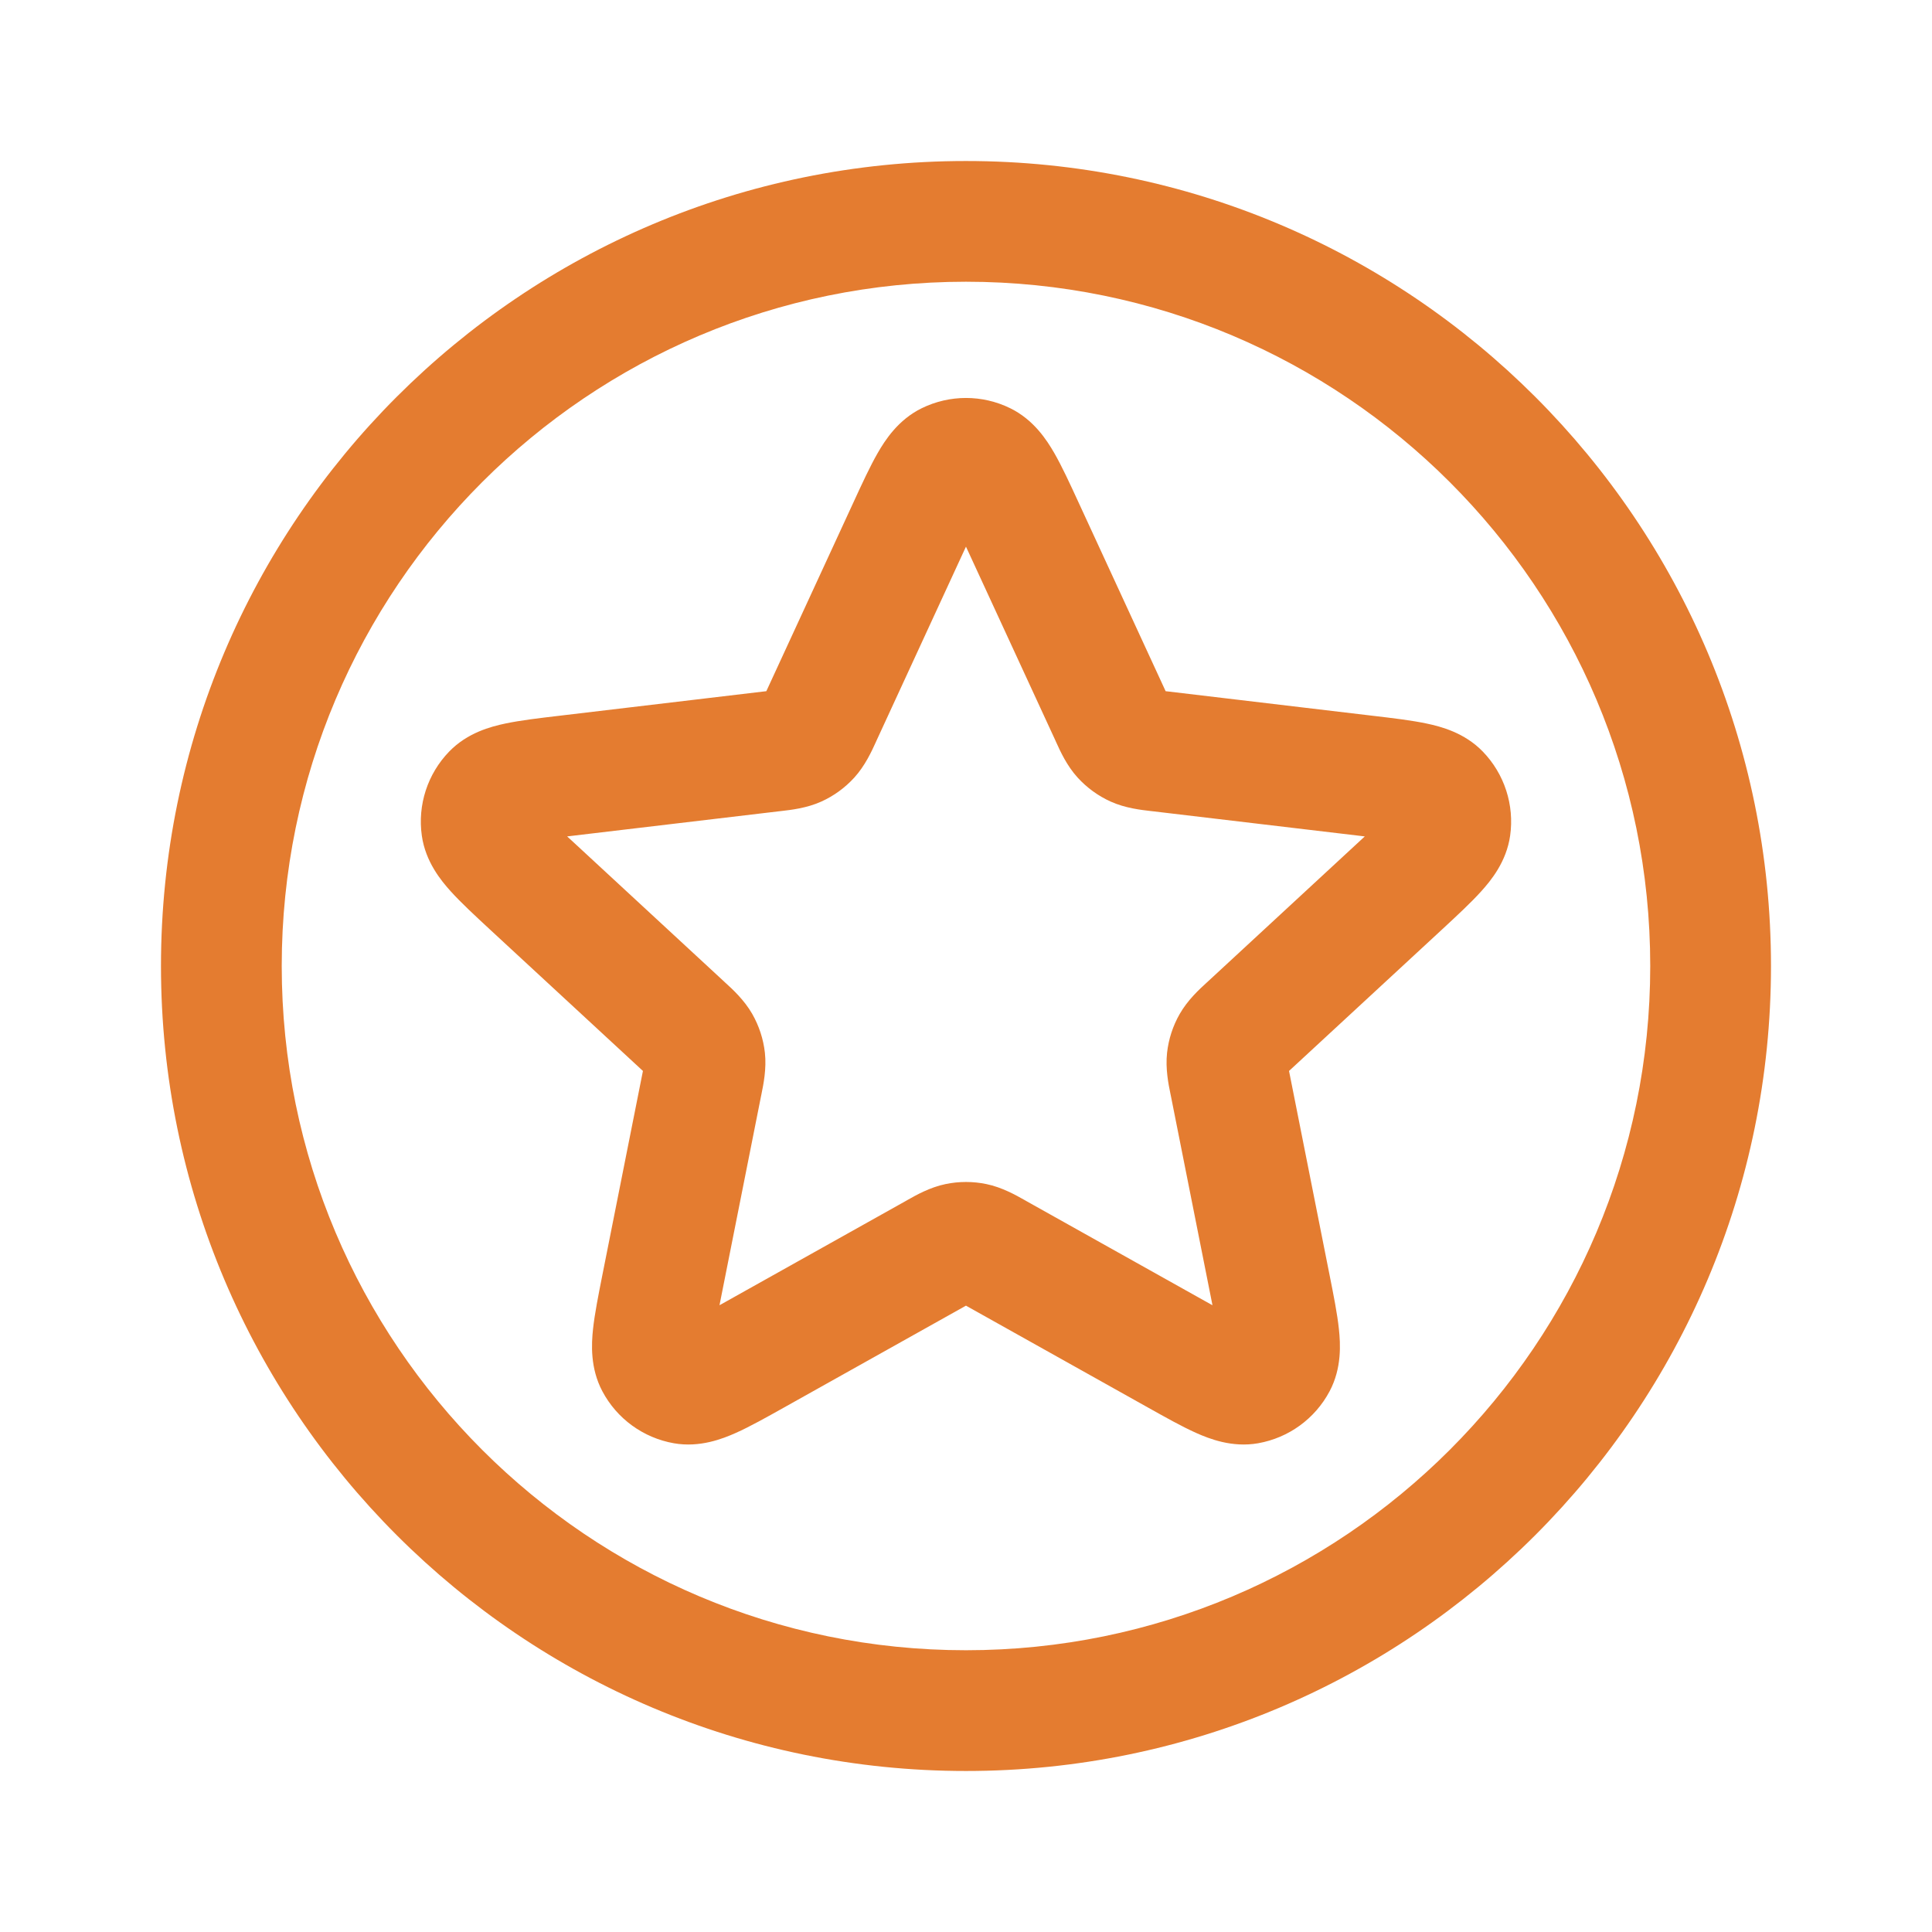 <?xml version="1.0" encoding="UTF-8"?> <svg xmlns="http://www.w3.org/2000/svg" width="56" height="56" viewBox="0 0 56 56" fill="none"><g id="reward"><path id="Vector" fill-rule="evenodd" clip-rule="evenodd" d="M27.999 8.166C17.046 8.166 8.166 17.046 8.166 28C8.166 38.953 17.046 47.833 27.999 47.833C38.953 47.833 47.833 38.953 47.833 28C47.833 17.046 38.953 8.166 27.999 8.166ZM4.666 28C4.666 15.113 15.113 4.667 27.999 4.667C40.886 4.667 51.333 15.113 51.333 28C51.333 40.886 40.886 51.333 27.999 51.333C15.113 51.333 4.666 40.886 4.666 28ZM27.999 15.845C27.966 15.917 27.931 15.993 27.893 16.074L25.418 21.441C25.407 21.464 25.396 21.488 25.385 21.514C25.268 21.771 25.076 22.194 24.762 22.539C24.494 22.833 24.169 23.07 23.806 23.234C23.381 23.426 22.919 23.477 22.639 23.509C22.611 23.512 22.584 23.515 22.56 23.518L16.69 24.214C16.602 24.224 16.518 24.234 16.439 24.244C16.498 24.298 16.559 24.355 16.625 24.415L20.964 28.428C20.982 28.445 21.002 28.463 21.023 28.483C21.231 28.672 21.574 28.986 21.805 29.391C22.002 29.737 22.127 30.119 22.171 30.515C22.222 30.979 22.128 31.434 22.072 31.71C22.066 31.738 22.061 31.764 22.056 31.788L20.904 37.585C20.887 37.673 20.87 37.755 20.855 37.833C20.924 37.795 20.998 37.754 21.075 37.71L26.233 34.823C26.255 34.811 26.278 34.798 26.303 34.783C26.547 34.645 26.951 34.415 27.408 34.321C27.798 34.24 28.201 34.24 28.591 34.321C29.047 34.415 29.451 34.645 29.696 34.783C29.721 34.798 29.744 34.811 29.766 34.823L34.923 37.71C35.001 37.754 35.075 37.795 35.144 37.833C35.128 37.755 35.112 37.673 35.095 37.585L33.943 31.788C33.938 31.764 33.932 31.738 33.927 31.71C33.87 31.434 33.777 30.979 33.828 30.515C33.872 30.119 33.996 29.737 34.194 29.391C34.425 28.986 34.767 28.672 34.975 28.483C34.996 28.463 35.016 28.445 35.035 28.428L39.374 24.415C39.439 24.355 39.501 24.298 39.559 24.244C39.48 24.234 39.397 24.224 39.309 24.214L33.439 23.518C33.414 23.515 33.388 23.512 33.359 23.509C33.08 23.477 32.618 23.426 32.193 23.234C31.83 23.07 31.505 22.833 31.236 22.539C30.922 22.194 30.73 21.771 30.614 21.514C30.602 21.488 30.591 21.464 30.581 21.441L28.105 16.074C28.068 15.993 28.033 15.917 27.999 15.845ZM26.716 11.833C27.526 11.436 28.473 11.436 29.282 11.833C29.967 12.168 30.346 12.763 30.558 13.13C30.779 13.514 31.01 14.015 31.254 14.545L33.759 19.975C33.769 19.996 33.778 20.016 33.786 20.035C33.807 20.037 33.828 20.04 33.851 20.042L39.79 20.747C40.37 20.815 40.917 20.88 41.351 20.972C41.765 21.059 42.448 21.236 42.979 21.784C43.606 22.431 43.899 23.332 43.772 24.224C43.664 24.979 43.216 25.524 42.932 25.837C42.635 26.167 42.23 26.541 41.802 26.938L37.411 30.998C37.394 31.014 37.378 31.028 37.363 31.042C37.367 31.062 37.371 31.084 37.376 31.106L38.541 36.972C38.655 37.544 38.763 38.085 38.809 38.526C38.854 38.947 38.897 39.652 38.54 40.325C38.118 41.122 37.352 41.678 36.464 41.834C35.713 41.965 35.056 41.706 34.67 41.534C34.265 41.353 33.784 41.083 33.275 40.798L28.056 37.877C28.036 37.866 28.017 37.855 27.999 37.845C27.981 37.855 27.962 37.866 27.942 37.877L22.724 40.798C22.215 41.083 21.734 41.353 21.328 41.534C20.942 41.706 20.285 41.965 19.534 41.834C18.647 41.678 17.88 41.122 17.459 40.325C17.102 39.652 17.144 38.947 17.189 38.526C17.236 38.085 17.344 37.544 17.457 36.972L18.623 31.106C18.628 31.084 18.632 31.062 18.636 31.042C18.621 31.028 18.605 31.014 18.588 30.998L14.197 26.938C13.769 26.541 13.364 26.167 13.066 25.837C12.783 25.524 12.334 24.979 12.227 24.224C12.1 23.332 12.393 22.431 13.02 21.784C13.55 21.236 14.233 21.059 14.647 20.972C15.082 20.88 15.629 20.815 16.209 20.747L22.147 20.042C22.17 20.04 22.192 20.037 22.212 20.035C22.221 20.016 22.23 19.996 22.24 19.975L24.745 14.545C24.989 14.015 25.22 13.514 25.441 13.13C25.652 12.763 26.032 12.168 26.716 11.833Z" fill="#E47C30"></path></g></svg> 